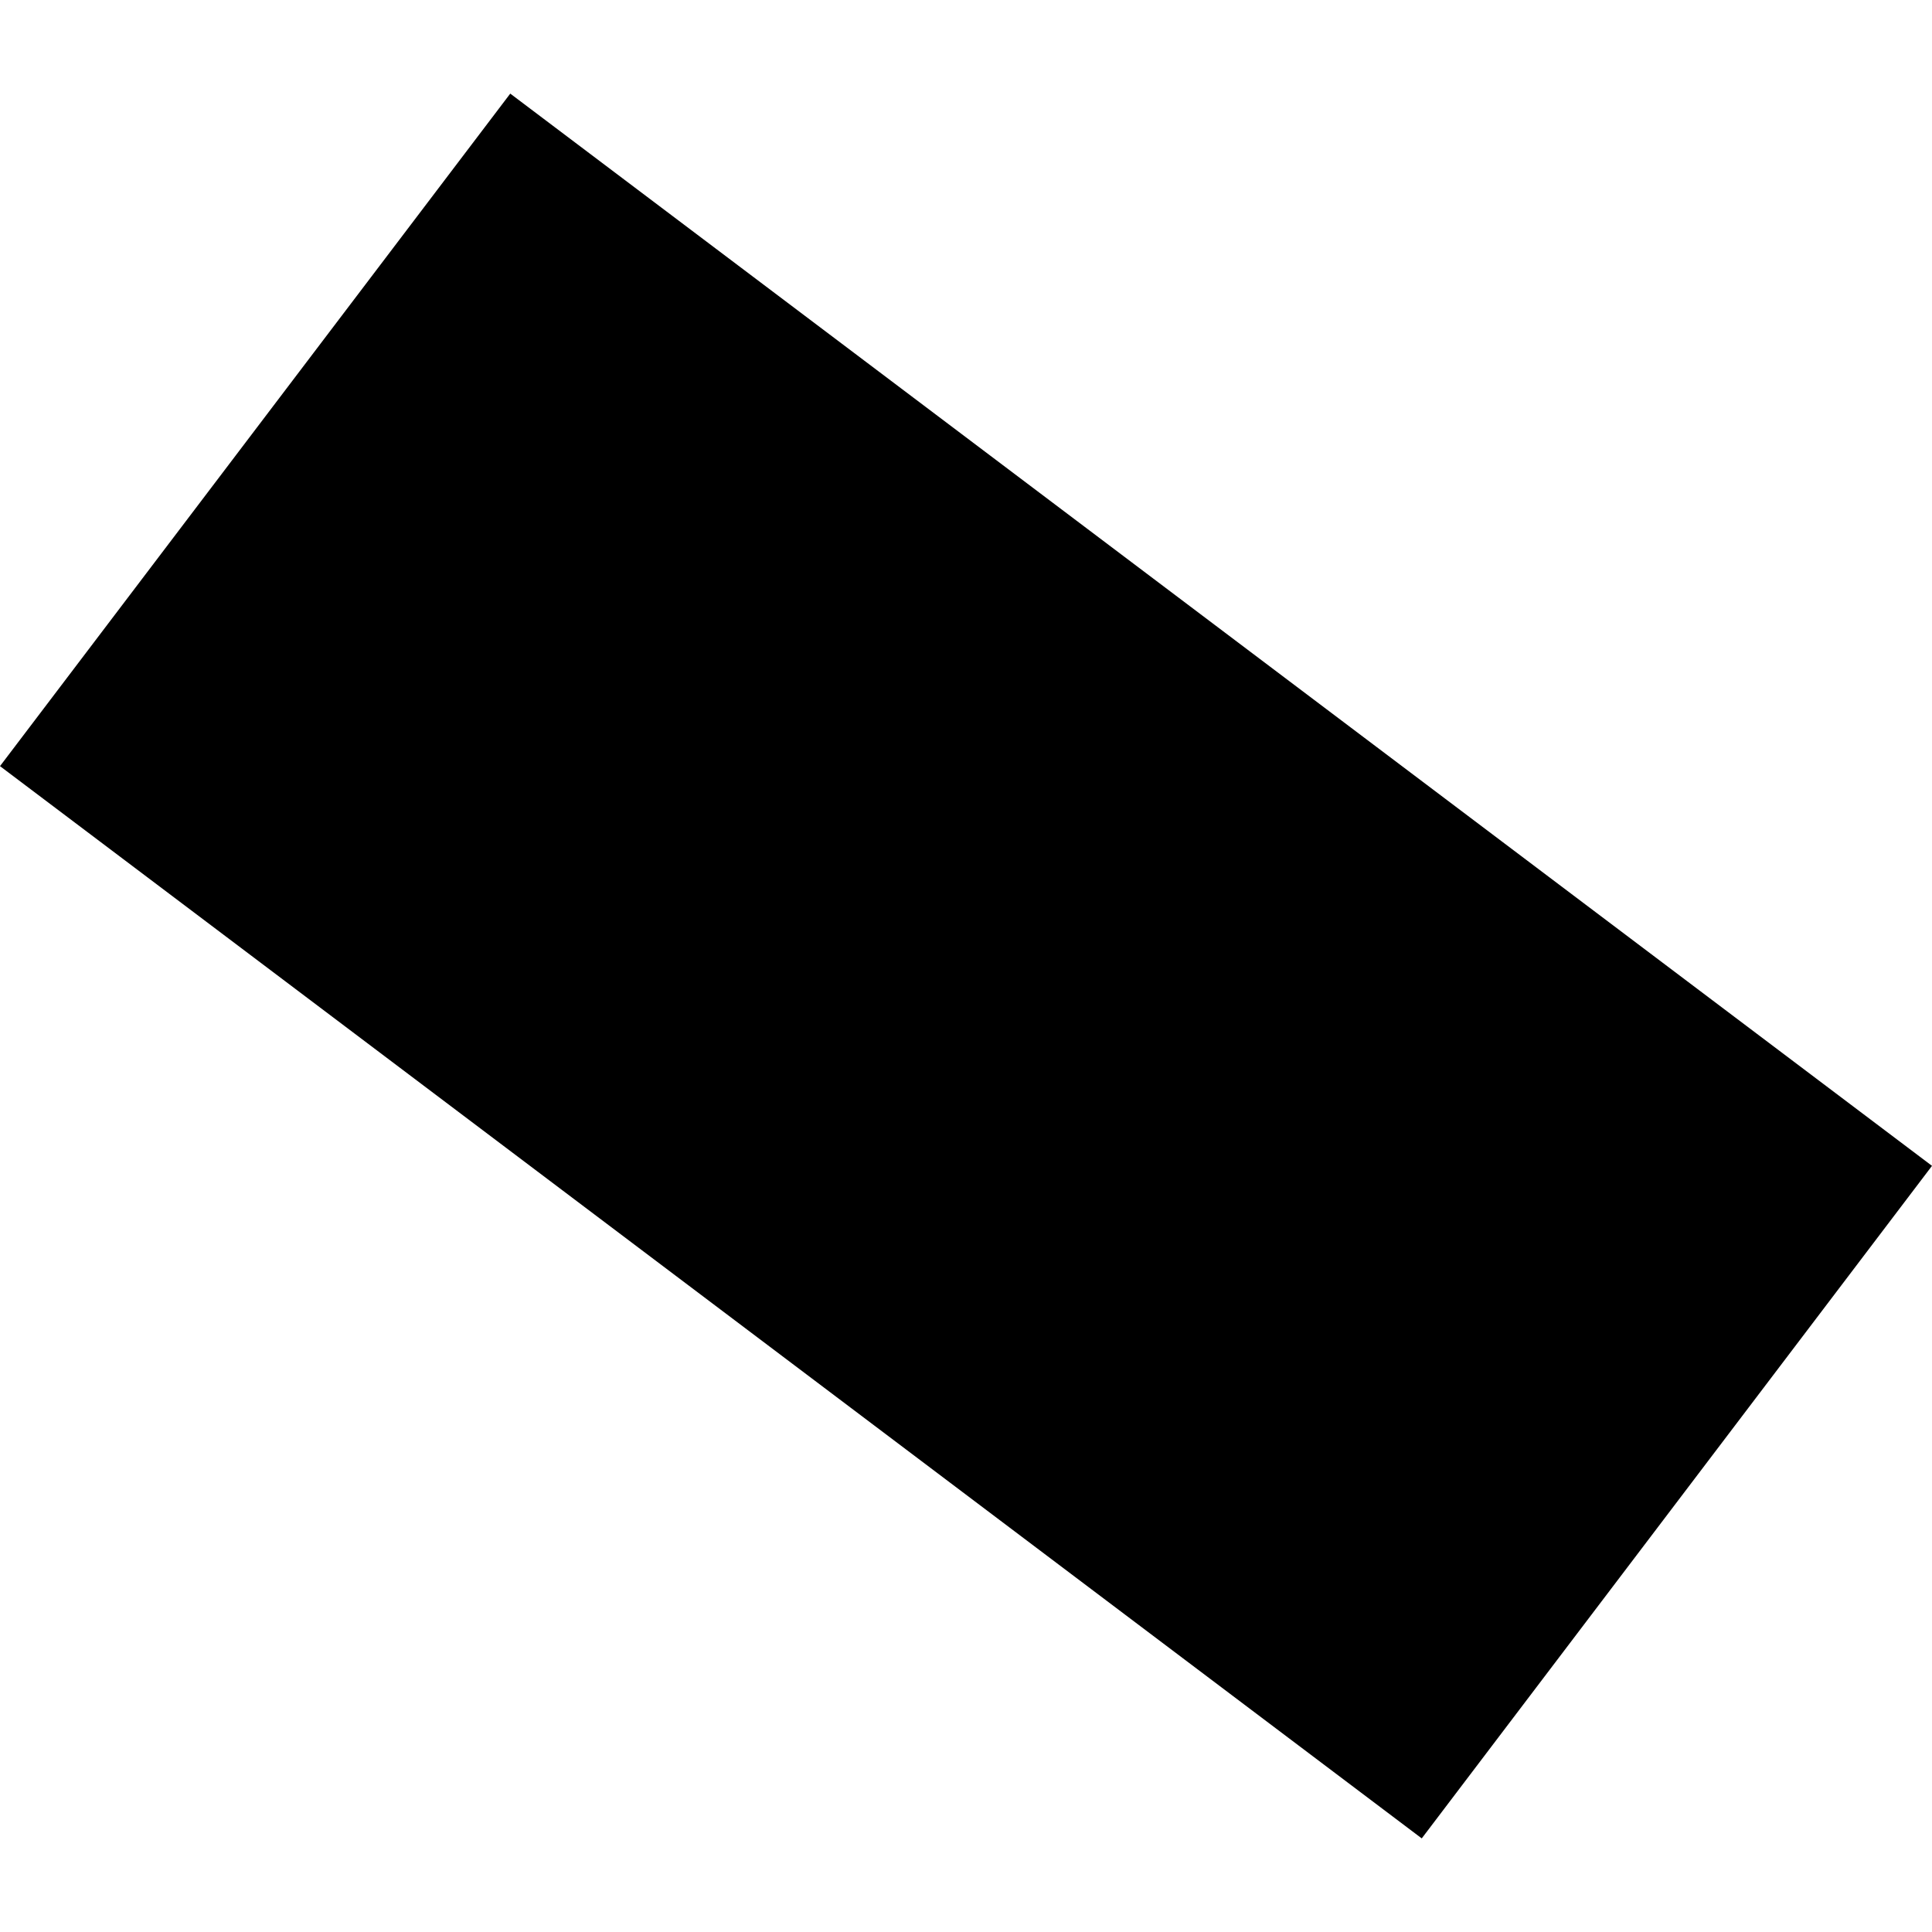 <?xml version="1.0" encoding="utf-8" standalone="no"?>
<!DOCTYPE svg PUBLIC "-//W3C//DTD SVG 1.1//EN"
  "http://www.w3.org/Graphics/SVG/1.1/DTD/svg11.dtd">
<!-- Created with matplotlib (https://matplotlib.org/) -->
<svg height="288pt" version="1.1" viewBox="0 0 288 288" width="288pt" xmlns="http://www.w3.org/2000/svg" xmlns:xlink="http://www.w3.org/1999/xlink">
 <defs>
  <style type="text/css">
*{stroke-linecap:butt;stroke-linejoin:round;}
  </style>
 </defs>
 <g id="figure_1">
  <g id="patch_1">
   <path d="M 0 288 
L 288 288 
L 288 0 
L 0 0 
z
" style="fill:none;opacity:0;"/>
  </g>
  <g id="axes_1">
   <g id="PatchCollection_1">
    <path clip-path="url(#p6057d68ec3)" d="M 76.063 13.954 
L 288 173.792 
L 211.937 274.046 
L 0 114.207 
L 76.063 13.954 
"/>
   </g>
  </g>
 </g>
 <defs>
  <clipPath id="p6057d68ec3">
   <rect height="260.093" width="288" x="0" y="13.954"/>
  </clipPath>
 </defs>
</svg>
